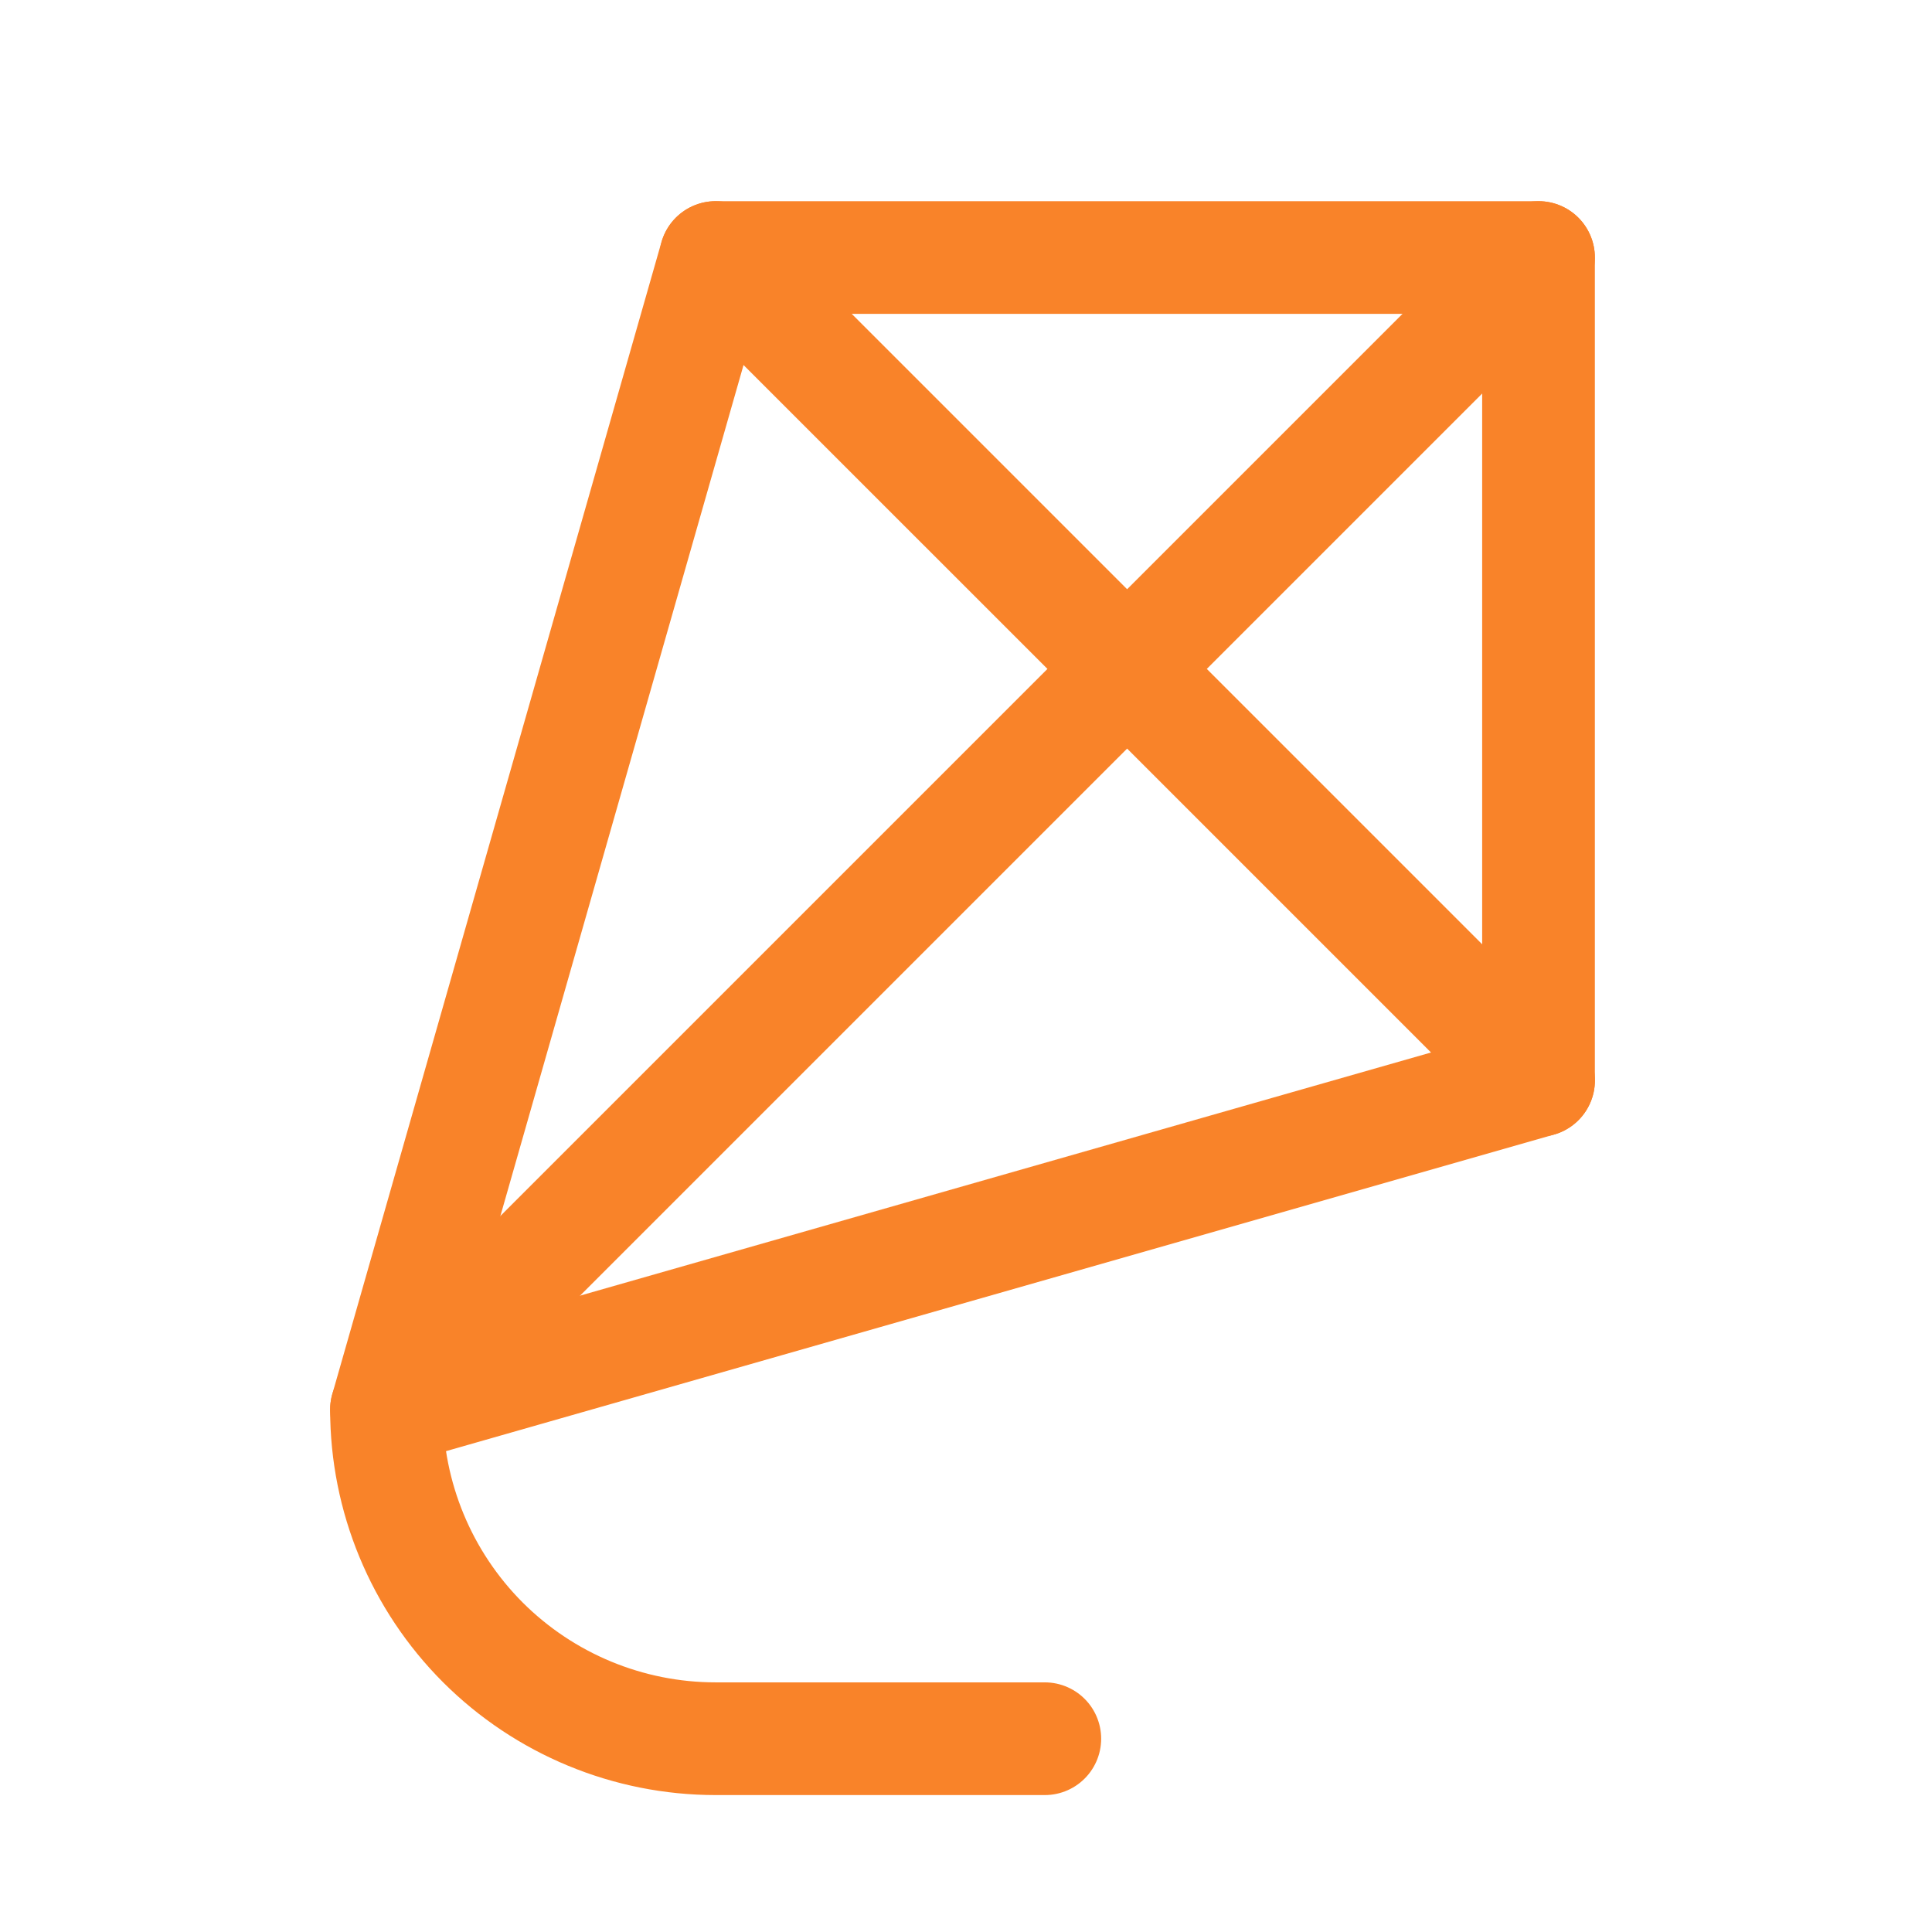 <svg width="24" height="24" viewBox="0 0 24 24" fill="none" xmlns="http://www.w3.org/2000/svg">
<path d="M19.112 3.199H8.89L4.801 17.51L19.112 13.421V3.199Z" stroke="#F98329" stroke-width="1.4" stroke-linecap="round" stroke-linejoin="round"/>
<path d="M8.891 3.199L19.113 13.421" stroke="#F98329" stroke-width="1.4" stroke-linecap="round" stroke-linejoin="round"/>
<path d="M12.979 21.599H8.89C7.805 21.599 6.765 21.168 5.998 20.402C5.232 19.635 4.801 18.595 4.801 17.51L19.112 3.199" stroke="#F98329" stroke-width="1.4" stroke-linecap="round" stroke-linejoin="round"/>
</svg>

